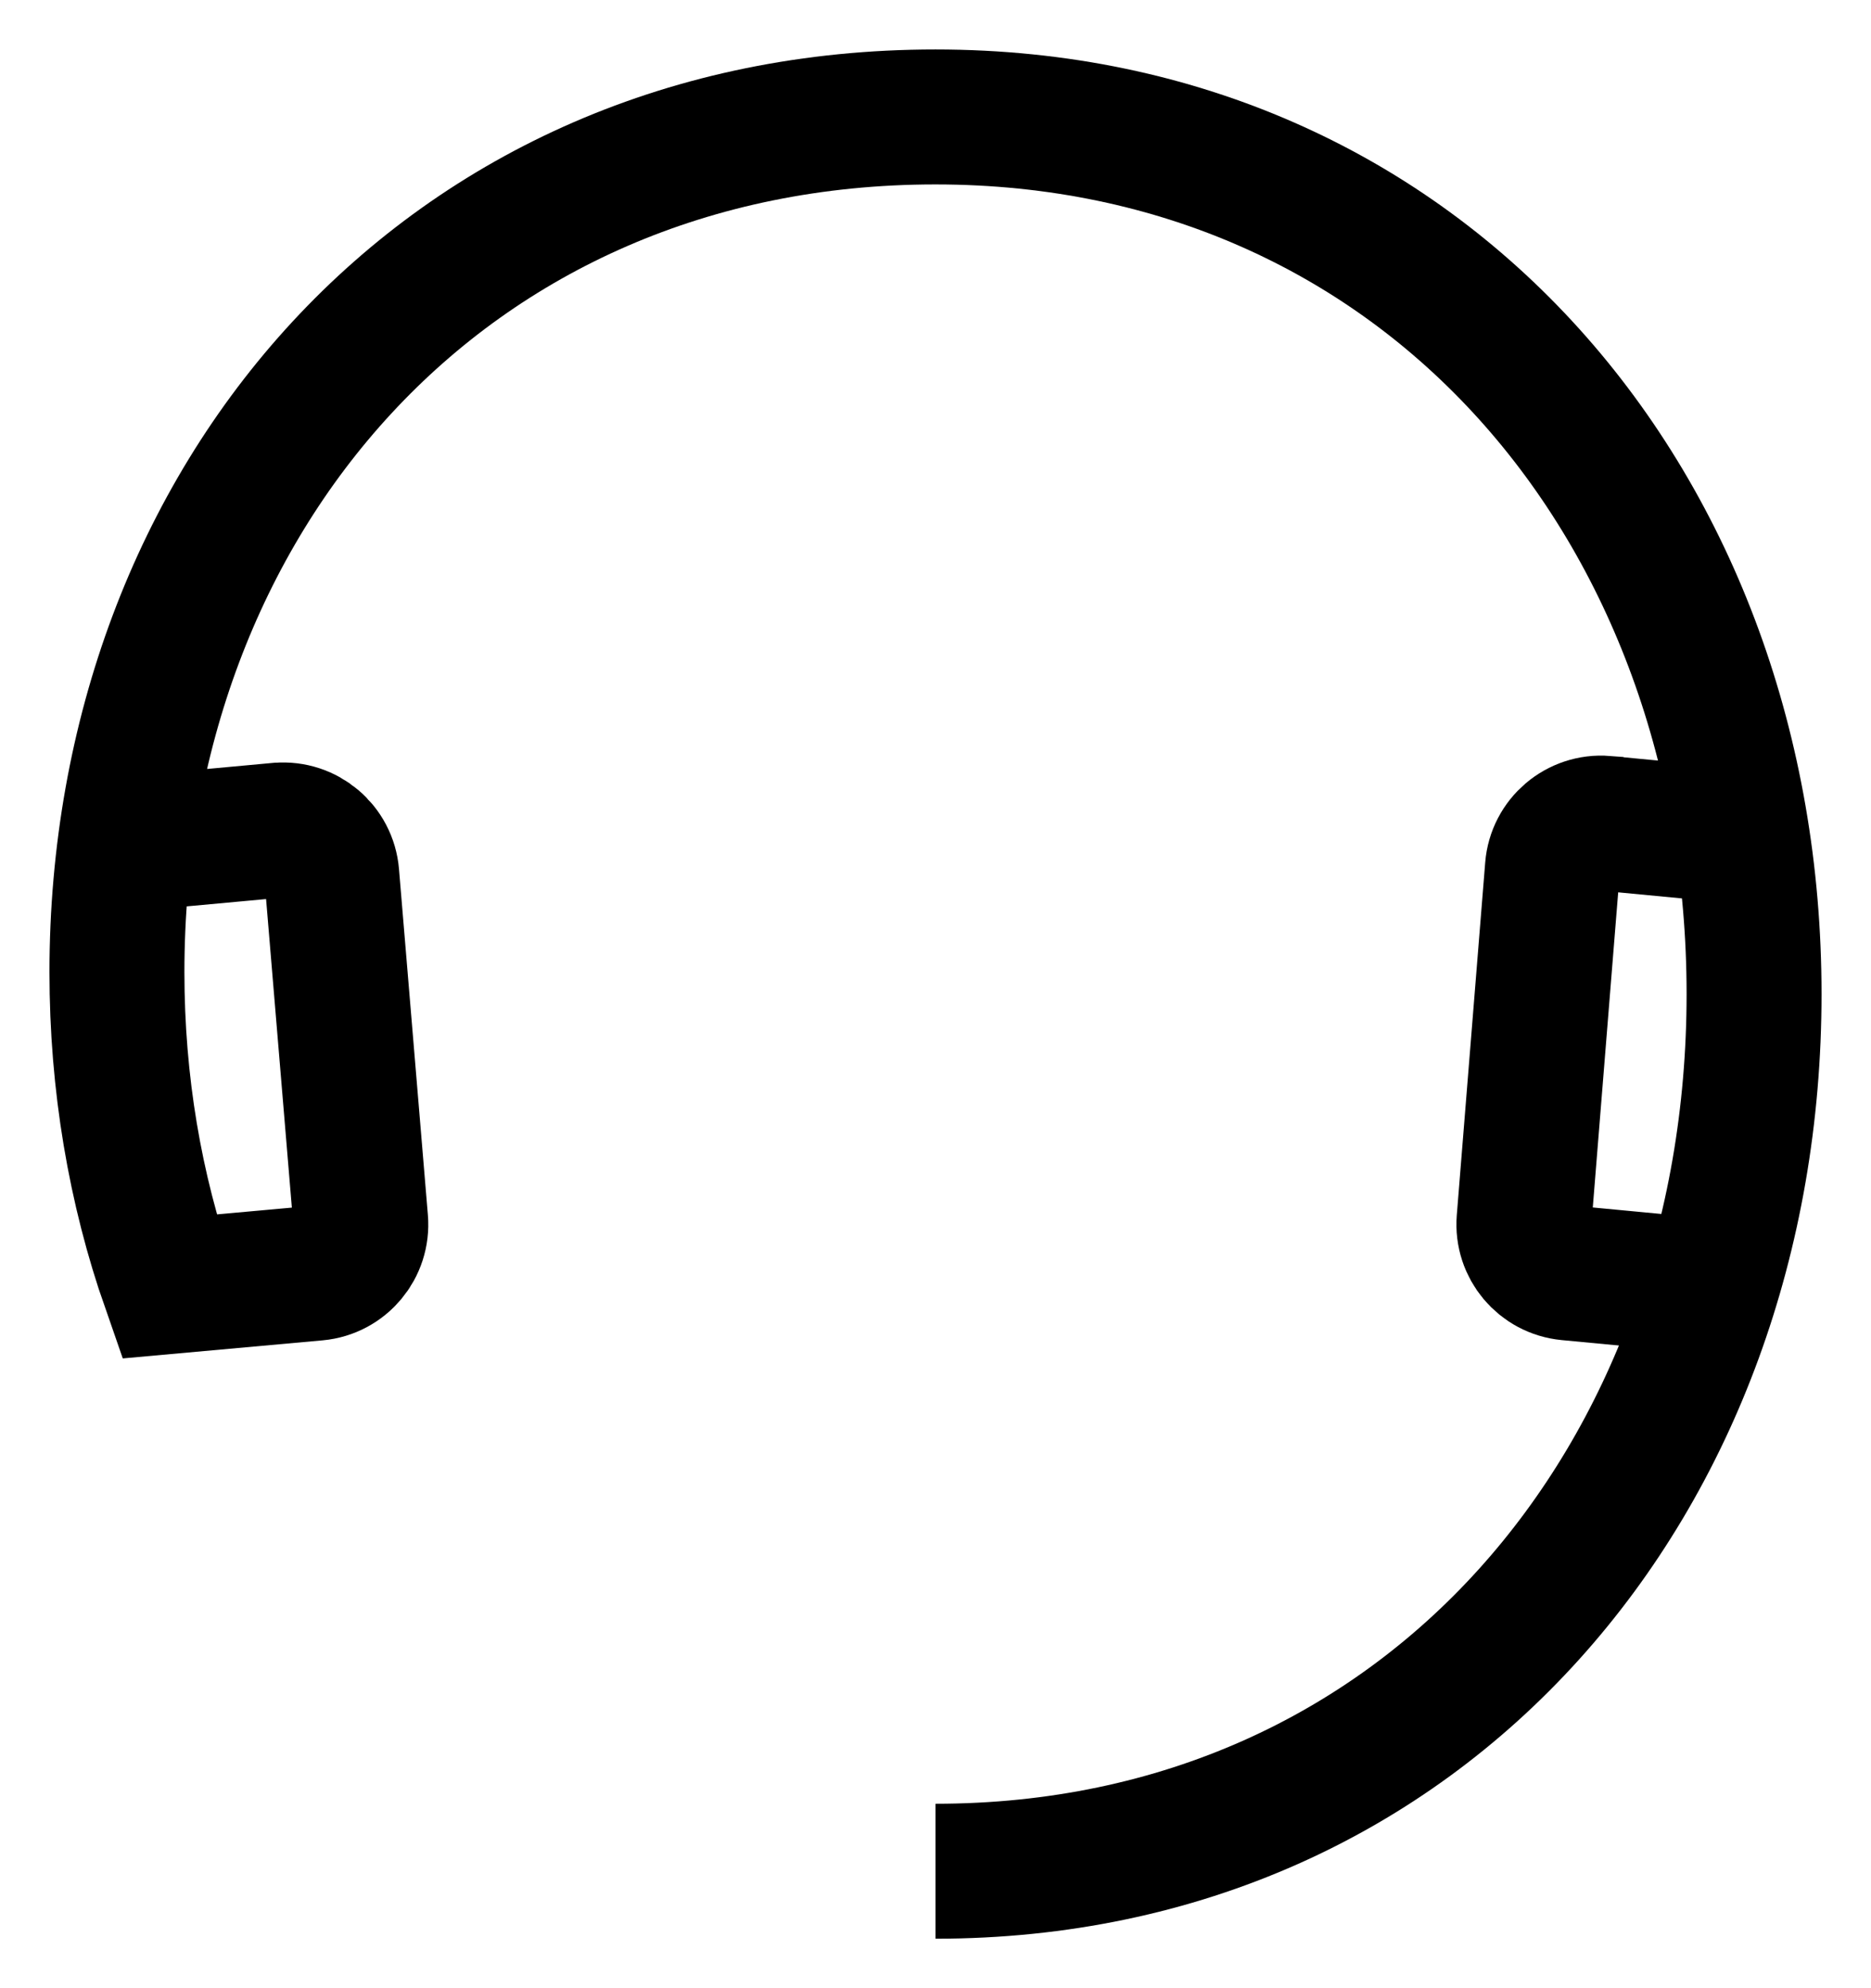 <?xml version="1.0" encoding="UTF-8"?>
<svg width="16px" height="17px" viewBox="0 0 16 17" version="1.1" xmlns="http://www.w3.org/2000/svg" xmlns:xlink="http://www.w3.org/1999/xlink">
    <!-- Generator: Sketch 57.1 (83088) - https://sketch.com -->
    <title>Group 3</title>
    <desc>Created with Sketch.</desc>
    <g id="Page-1" stroke="none" stroke-width="1" fill="none" fill-rule="evenodd">
        <g id="Group-3" transform="translate(1, 1)" stroke="#000000" stroke-width="1.154">
            <path d="M13.633,10 L12.409,9.884 C12.182,9.862 12.015,9.663 12.033,9.436 L12.276,6.421 C12.294,6.192 12.495,6.021 12.724,6.039 C12.726,6.04 12.728,6.04 12.73,6.04 L14,6.161 L14,6.161" id="Stroke-3-Copy"></path>
            <path d="M7,0 C2.8,0 0,3.274 0,7.312 C0,8.261 0.155,9.168 0.446,10 L1.707,9.886 C1.935,9.865 2.103,9.664 2.084,9.436 L2.058,9.124 L2.058,9.124 L1.837,6.479 C1.818,6.249 1.616,6.079 1.387,6.098 C1.386,6.098 1.385,6.098 1.384,6.098 L0.603,6.17 L0.603,6.17 L0.07,6.218" id="Stroke-5-Copy"></path>
            <path d="M7,0 C11.2,0 14,3.358 14,7.5 C14,11.642 11.2,15 7,15" id="Stroke-1-Copy"></path>
        </g>
    </g>
</svg>